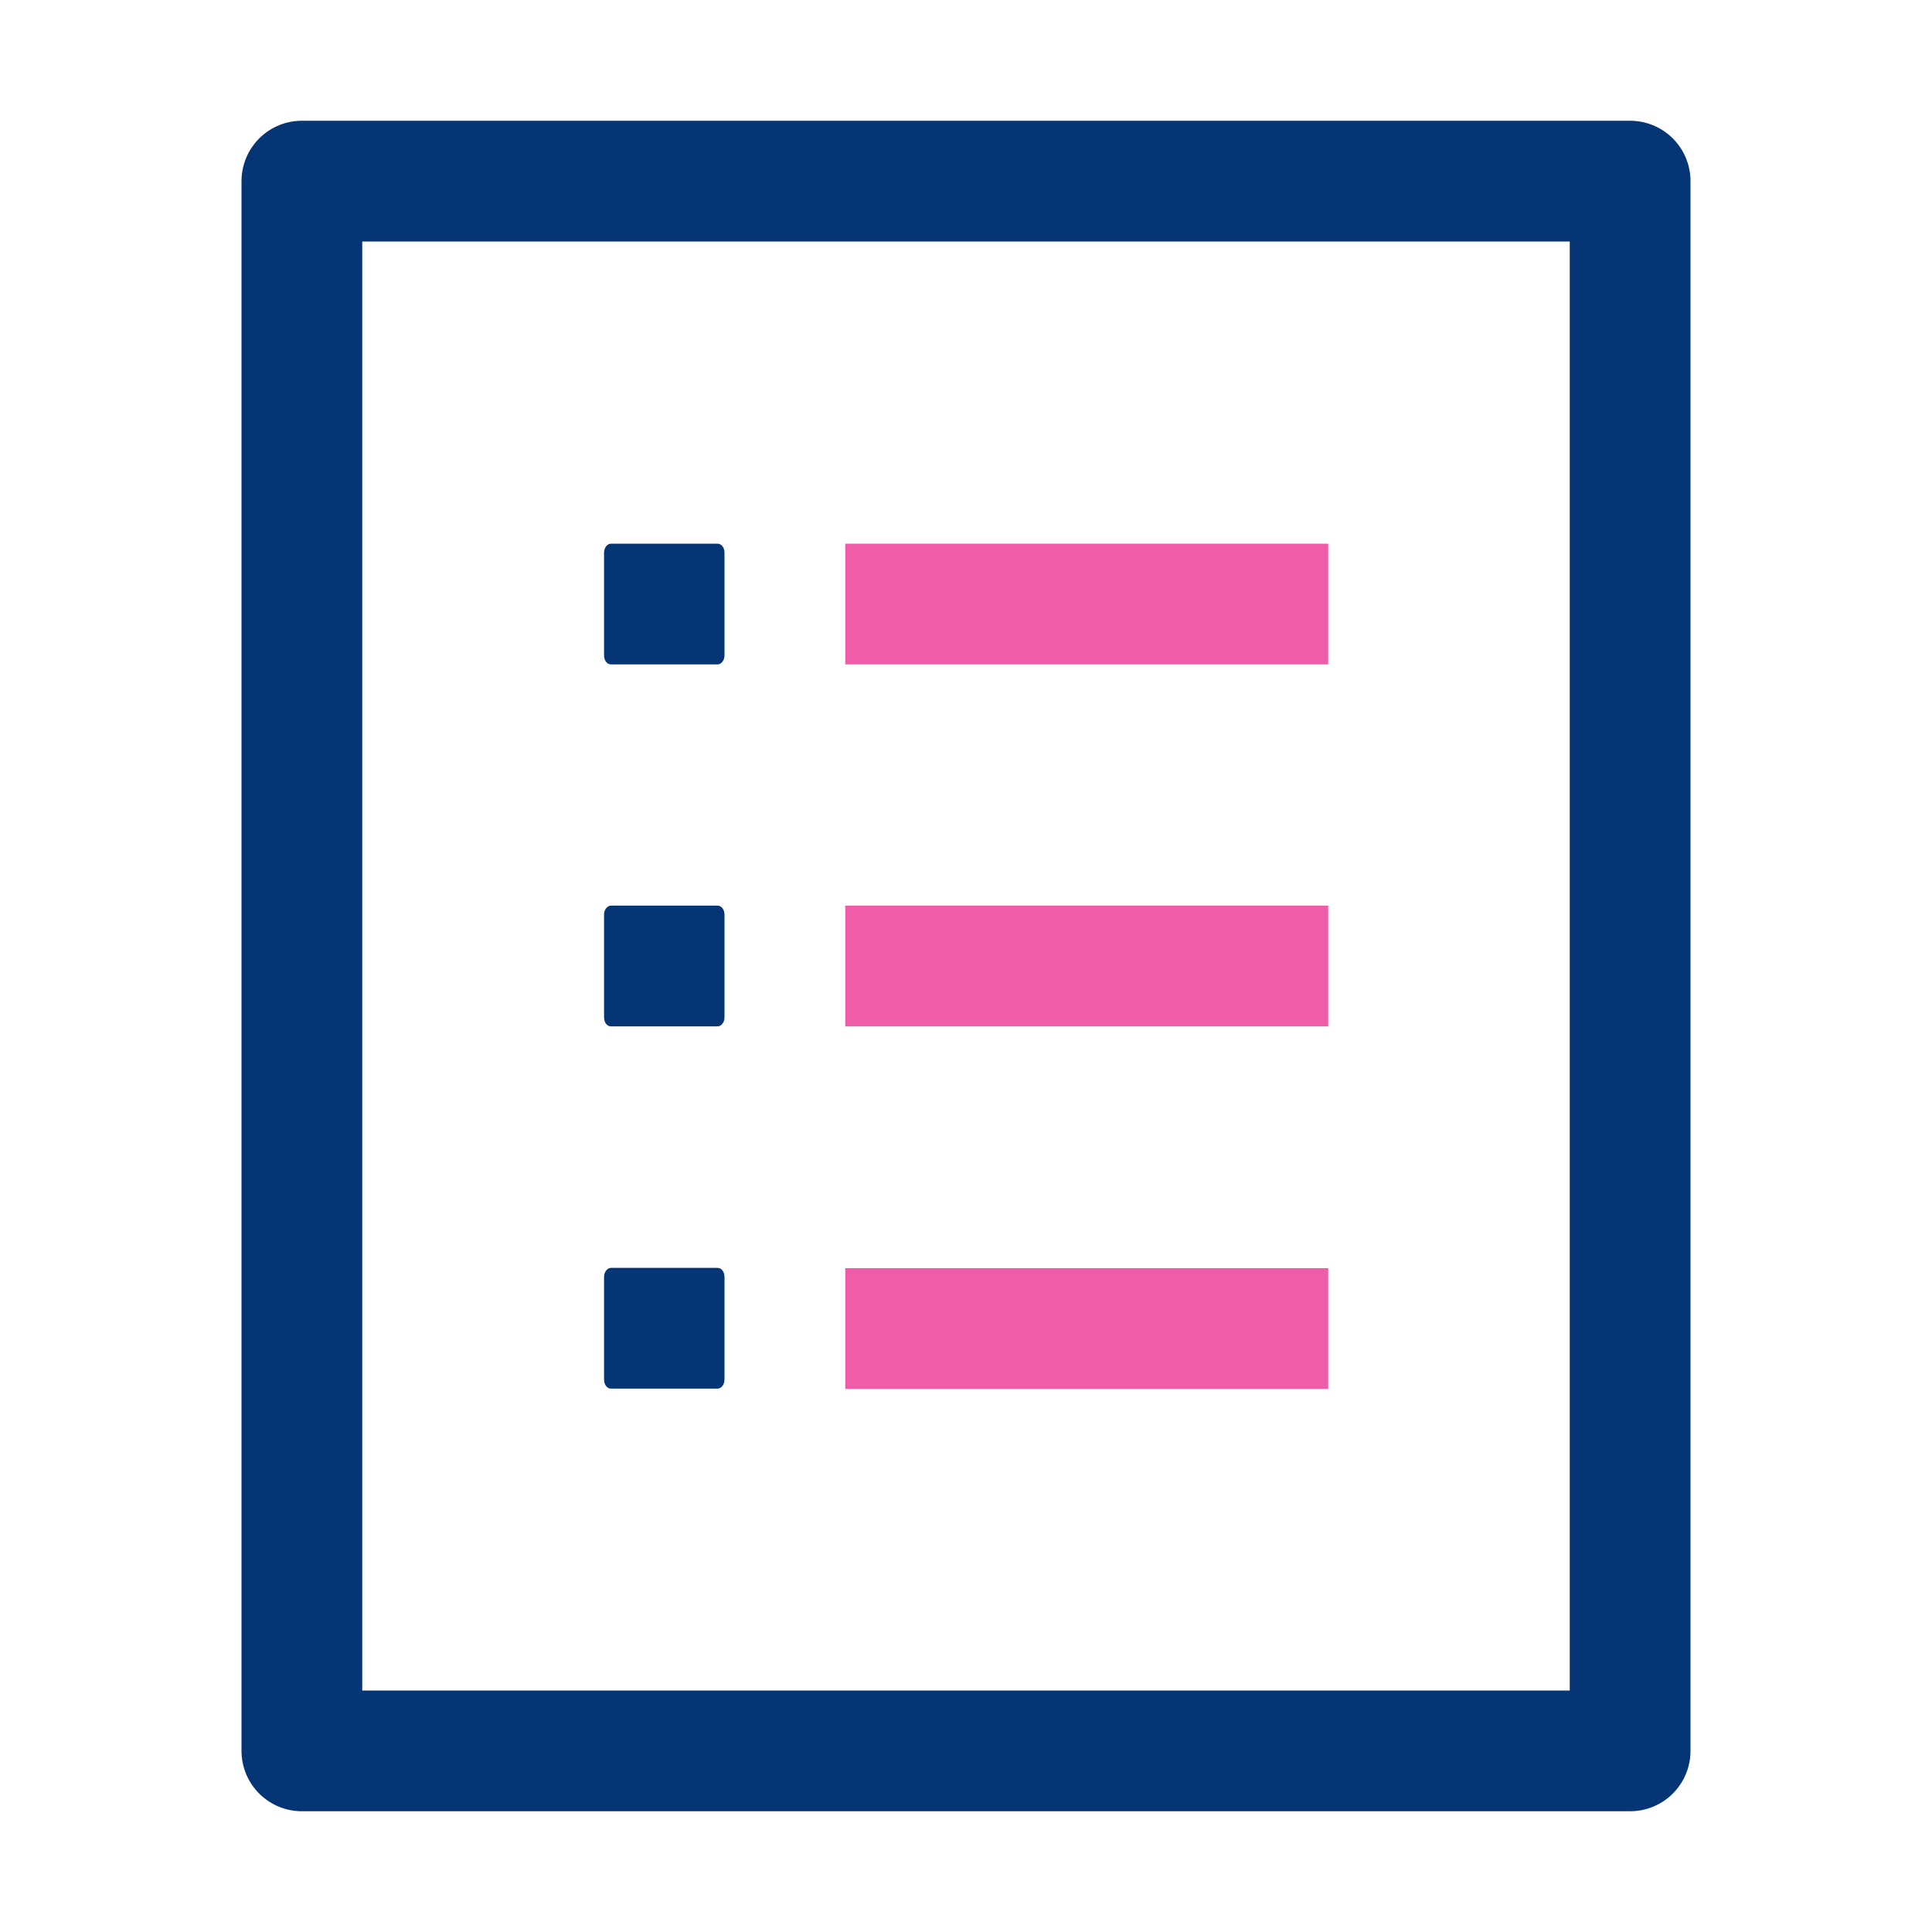 <svg width="64" height="64" viewBox="0 0 64 64" fill="none" xmlns="http://www.w3.org/2000/svg">
<path d="M23.77 22.01H20.24C20.11 22.01 20.01 21.88 20.01 21.71V18.31C20.01 18.14 20.12 18.01 20.24 18.01H23.77C23.9 18.01 24 18.14 24 18.31V21.71C24 21.88 23.89 22.01 23.77 22.01Z" fill="#053575"/>
<path d="M23.77 34H20.24C20.11 34 20.01 33.87 20.01 33.7V30.3C20.01 30.13 20.12 30 20.24 30H23.77C23.9 30 24 30.13 24 30.3V33.7C24 33.87 23.89 34 23.77 34Z" fill="#053575"/>
<path d="M23.77 46H20.24C20.11 46 20.01 45.87 20.01 45.7V42.3C20.01 42.13 20.12 42 20.24 42H23.77C23.9 42 24 42.13 24 42.3V45.7C24 45.87 23.89 46 23.77 46Z" fill="#053575"/>
<path d="M54 6H10V58H54V6Z" stroke="#053575" stroke-width="4" stroke-linecap="square" stroke-linejoin="round"/>
<path d="M28 20.01H44" stroke="#EF5DA8" stroke-width="4" stroke-linejoin="round"/>
<path d="M28 32H44" stroke="#EF5DA8" stroke-width="4" stroke-linejoin="round"/>
<path d="M28 44.01H44" stroke="#EF5DA8" stroke-width="4" stroke-linejoin="round"/>
</svg>
